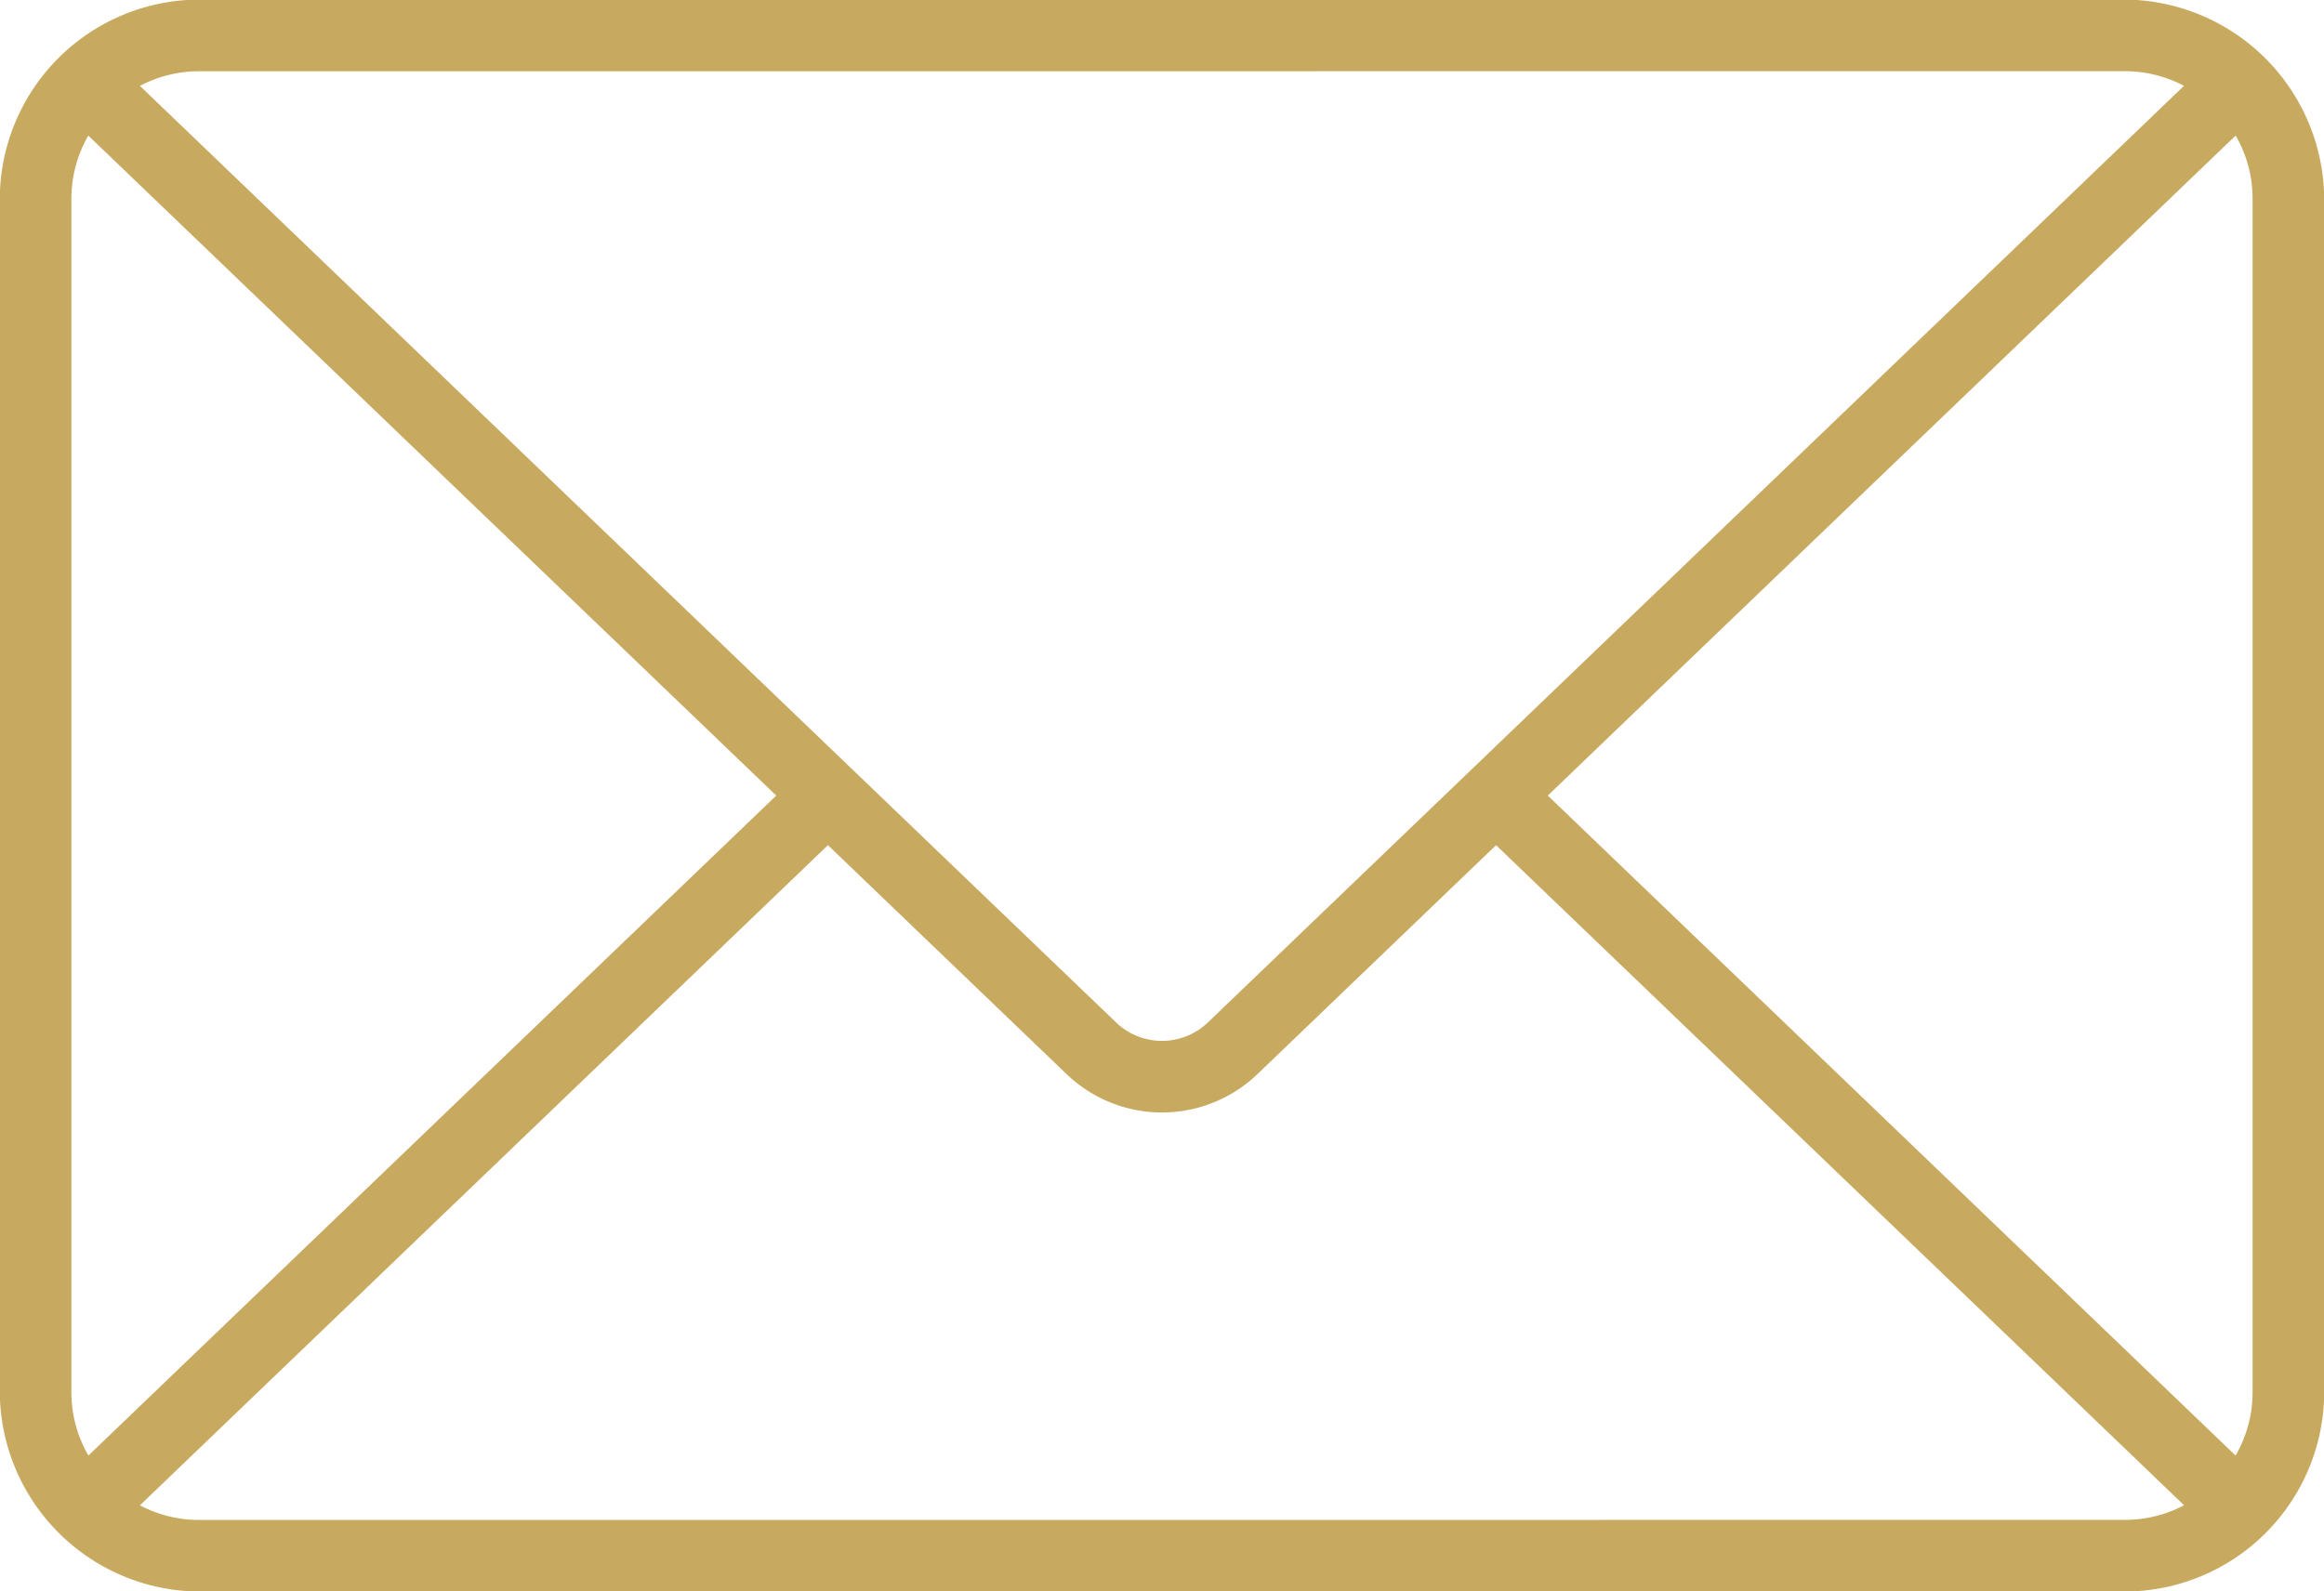 <?xml version="1.0" encoding="UTF-8" standalone="no"?><svg xmlns="http://www.w3.org/2000/svg" xmlns:xlink="http://www.w3.org/1999/xlink" fill="#c7aa5f" height="77.8" preserveAspectRatio="xMidYMid meet" version="1" viewBox="7.2 25.1 113.6 77.8" width="113.6" zoomAndPan="magnify"><g id="change1_1"><path d="M120.81,34.83a9.815,9.815,0,0,0-9.751-9.75H16.94a9.774,9.774,0,0,0-9.75,9.75V93.17a9.815,9.815,0,0,0,9.75,9.75h94.12a9.772,9.772,0,0,0,9.75-9.75ZM82.857,64l33.625-32.272a6.177,6.177,0,0,1,.828,3.1V93.17a6.181,6.181,0,0,1-.832,3.1Zm28.2-35.419a6.187,6.187,0,0,1,2.9.716L66.249,75.087a3.242,3.242,0,0,1-4.5,0L14.04,29.3a6.184,6.184,0,0,1,2.9-.716ZM11.522,96.27a6.169,6.169,0,0,1-.832-3.1V34.83a6.182,6.182,0,0,1,.827-3.1L45.144,64Zm5.418,3.15a6.183,6.183,0,0,1-2.9-.716l33.63-32.279L59.329,77.613a6.74,6.74,0,0,0,9.343,0L80.329,66.425,113.96,98.7a6.187,6.187,0,0,1-2.9.716Z" fill="inherit"/></g></svg>